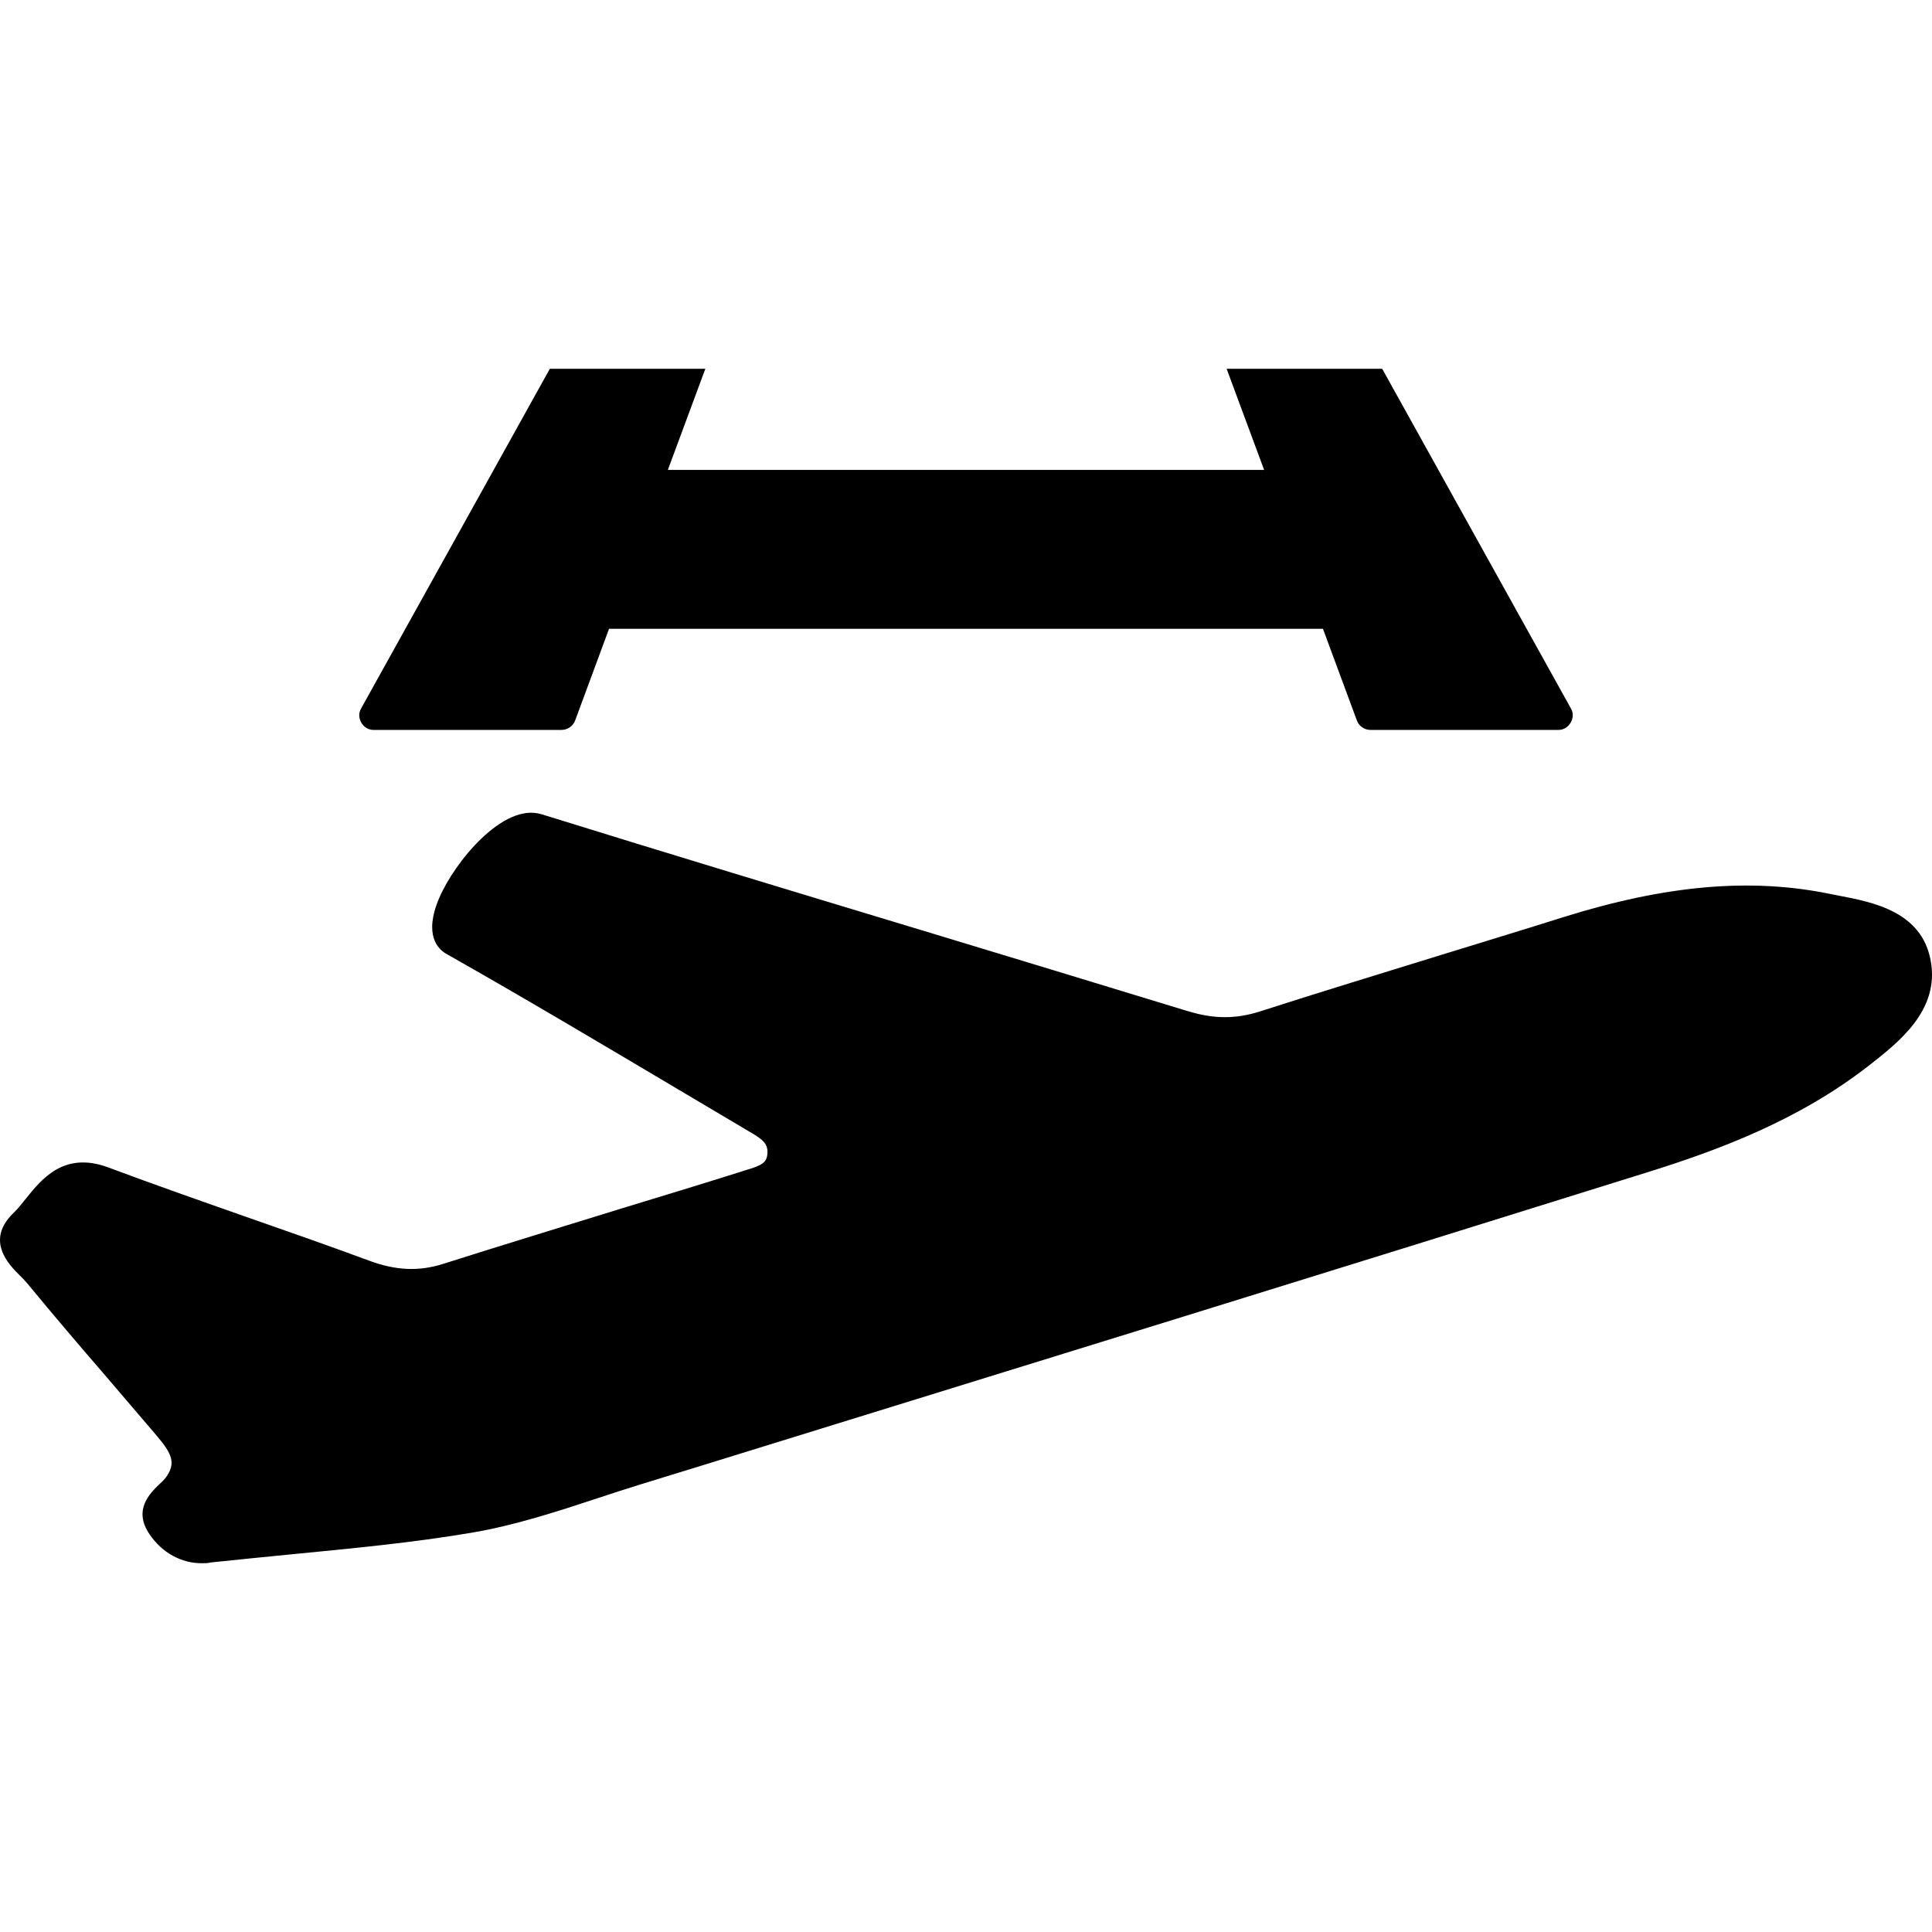 <svg width="70" height="70" viewBox="0 0 70 70" fill="none" xmlns="http://www.w3.org/2000/svg">
<path d="M50.077 13.361H44.443L45.801 17.025H24.198L25.556 13.361H19.922L13.084 25.669C12.885 26.001 13.154 26.459 13.542 26.446H20.346C20.565 26.446 20.759 26.31 20.838 26.106L22.067 22.782H47.933L49.163 26.106C49.239 26.31 49.435 26.446 49.655 26.446H56.459C56.843 26.457 57.116 26.001 56.917 25.669L50.079 13.361H50.077Z" fill="black"/>
<path d="M43.049 36.64C39.836 35.659 36.627 34.682 33.408 33.708C28.805 32.317 24.204 30.926 19.618 29.501C18.228 29.074 16.468 31.241 15.917 32.529C15.33 33.892 15.89 34.392 16.153 34.549C18.997 36.158 21.85 37.857 24.604 39.49L27.099 40.97C27.615 41.267 27.824 41.417 27.806 41.776C27.789 42.125 27.615 42.224 26.993 42.405L26.802 42.467C25.384 42.914 23.969 43.342 22.54 43.779C20.381 44.445 18.217 45.108 16.058 45.792C15.172 46.072 14.342 46.038 13.354 45.669C11.885 45.125 10.405 44.609 8.929 44.093C7.258 43.506 5.587 42.921 3.926 42.299C2.327 41.705 1.52 42.703 0.932 43.437C0.782 43.622 0.635 43.813 0.467 43.97C-0.53 44.958 0.317 45.816 0.731 46.226C0.826 46.321 0.915 46.41 0.994 46.506C1.93 47.644 2.884 48.761 3.847 49.876C4.459 50.593 5.071 51.311 5.686 52.028C6.229 52.667 6.386 53.016 6.01 53.532C5.942 53.621 5.853 53.706 5.764 53.785C5.433 54.11 4.811 54.711 5.423 55.596C5.877 56.263 6.567 56.639 7.313 56.639C7.418 56.639 7.531 56.639 7.637 56.611C8.635 56.505 9.616 56.41 10.576 56.314C12.825 56.095 14.95 55.894 17.076 55.535C18.641 55.272 20.189 54.766 21.679 54.274C22.185 54.106 22.694 53.942 23.2 53.785L25.93 52.944C37.191 49.462 48.447 45.99 59.691 42.473C62.209 41.687 65.141 40.611 67.704 38.615C68.788 37.767 70.285 36.612 69.953 34.808C69.629 33.031 67.879 32.689 66.604 32.447L66.29 32.385C63.412 31.797 60.35 32.071 56.656 33.226C55.186 33.691 53.717 34.135 52.247 34.589C50.033 35.273 47.829 35.946 45.625 36.654C44.767 36.923 43.971 36.923 43.044 36.636L43.049 36.64Z" fill="black"/>
</svg>
